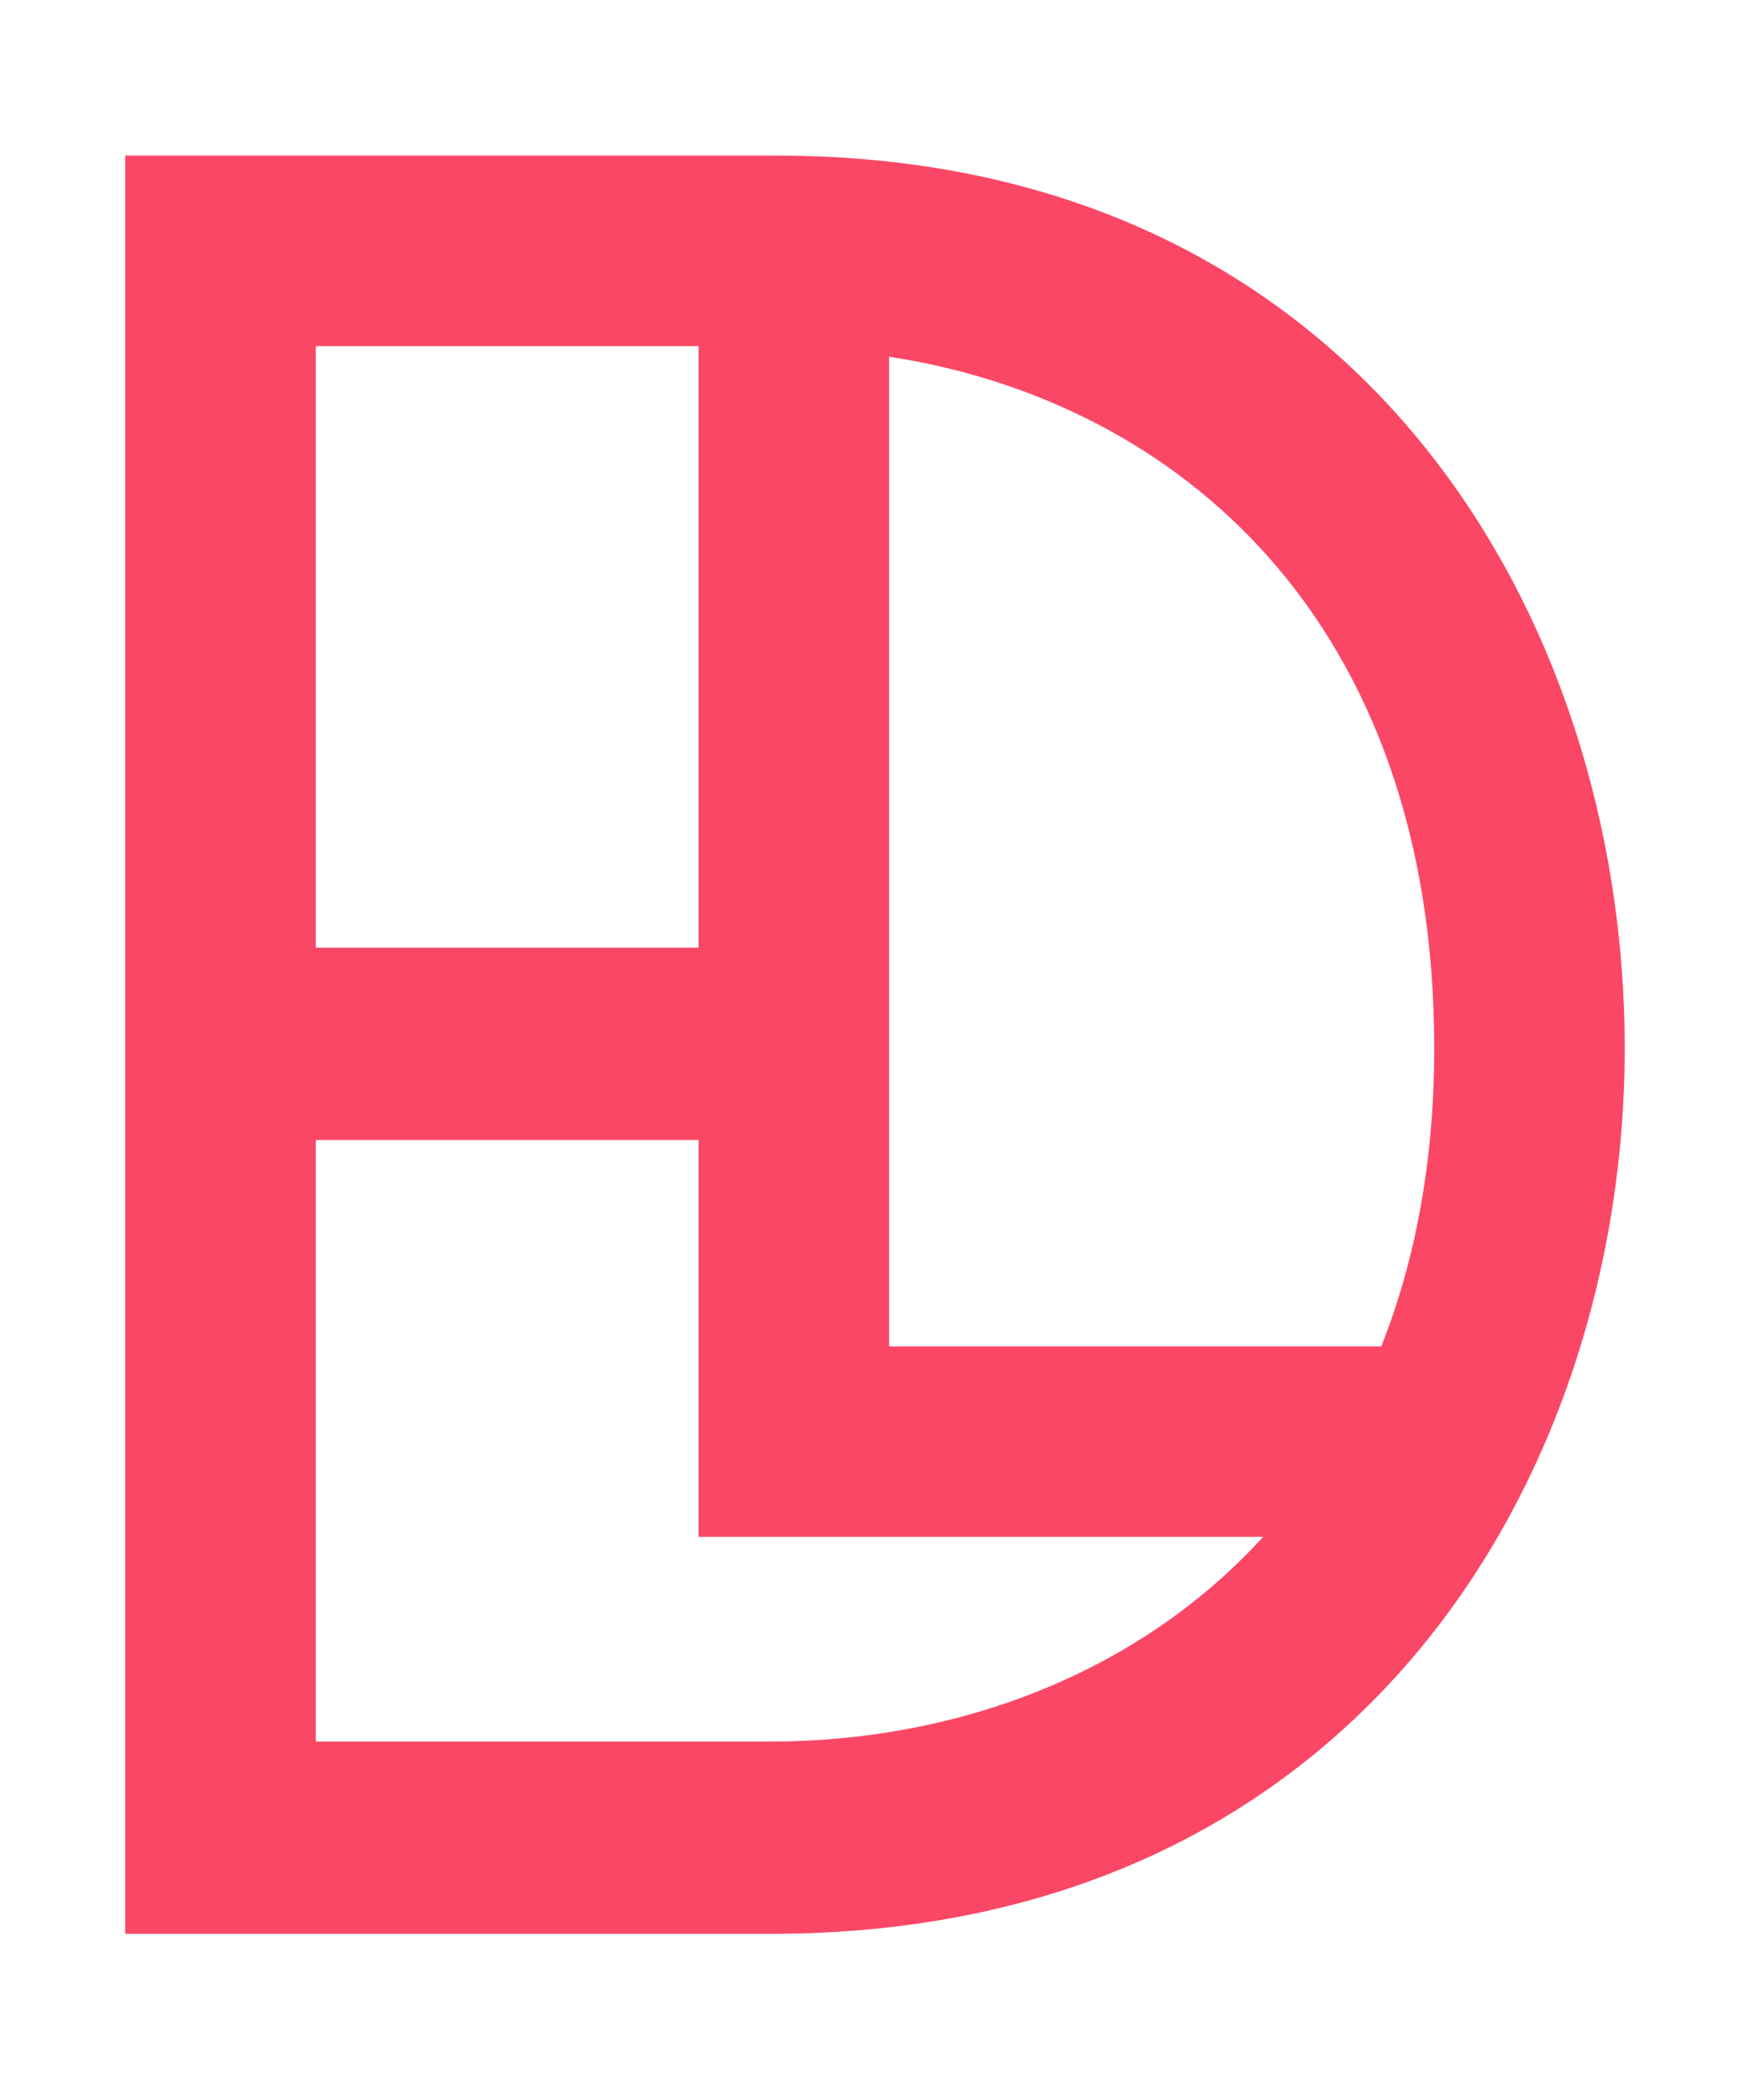 <svg version="1.1" id="Capa_1" width="25px" height="30px" xmlns="http://www.w3.org/2000/svg" xmlns:xlink="http://www.w3.org/1999/xlink" x="0px" y="0px"
	 viewBox="0 0 99.2 113.4" style="enable-background:new 0 0 99.2 113.4;" xml:space="preserve">
<style type="text/css">
	.st0{fill:#020659;}
	.st1{fill:#FB4766;}
	.st2{fill:#FFFFFF;}
</style>
<g>
	<path class="st1" d="M43.7,95.9H17.9V61.8h21.7v22.5h32C64.4,92.2,54,95.9,43.7,95.9 M39.6,50.9H17.9V16.8h21.7V50.9z M81.3,56.6
		c0,6.5-1.1,12.1-3,16.9H50.4V17.4C66.7,19.9,81.3,32.3,81.3,56.6 M44,6H7.1v100.8h36.6c33.3,0,48.4-26,48.4-50.2
		C92.1,32.2,77.1,6,44,6"/>
</g>
</svg>
